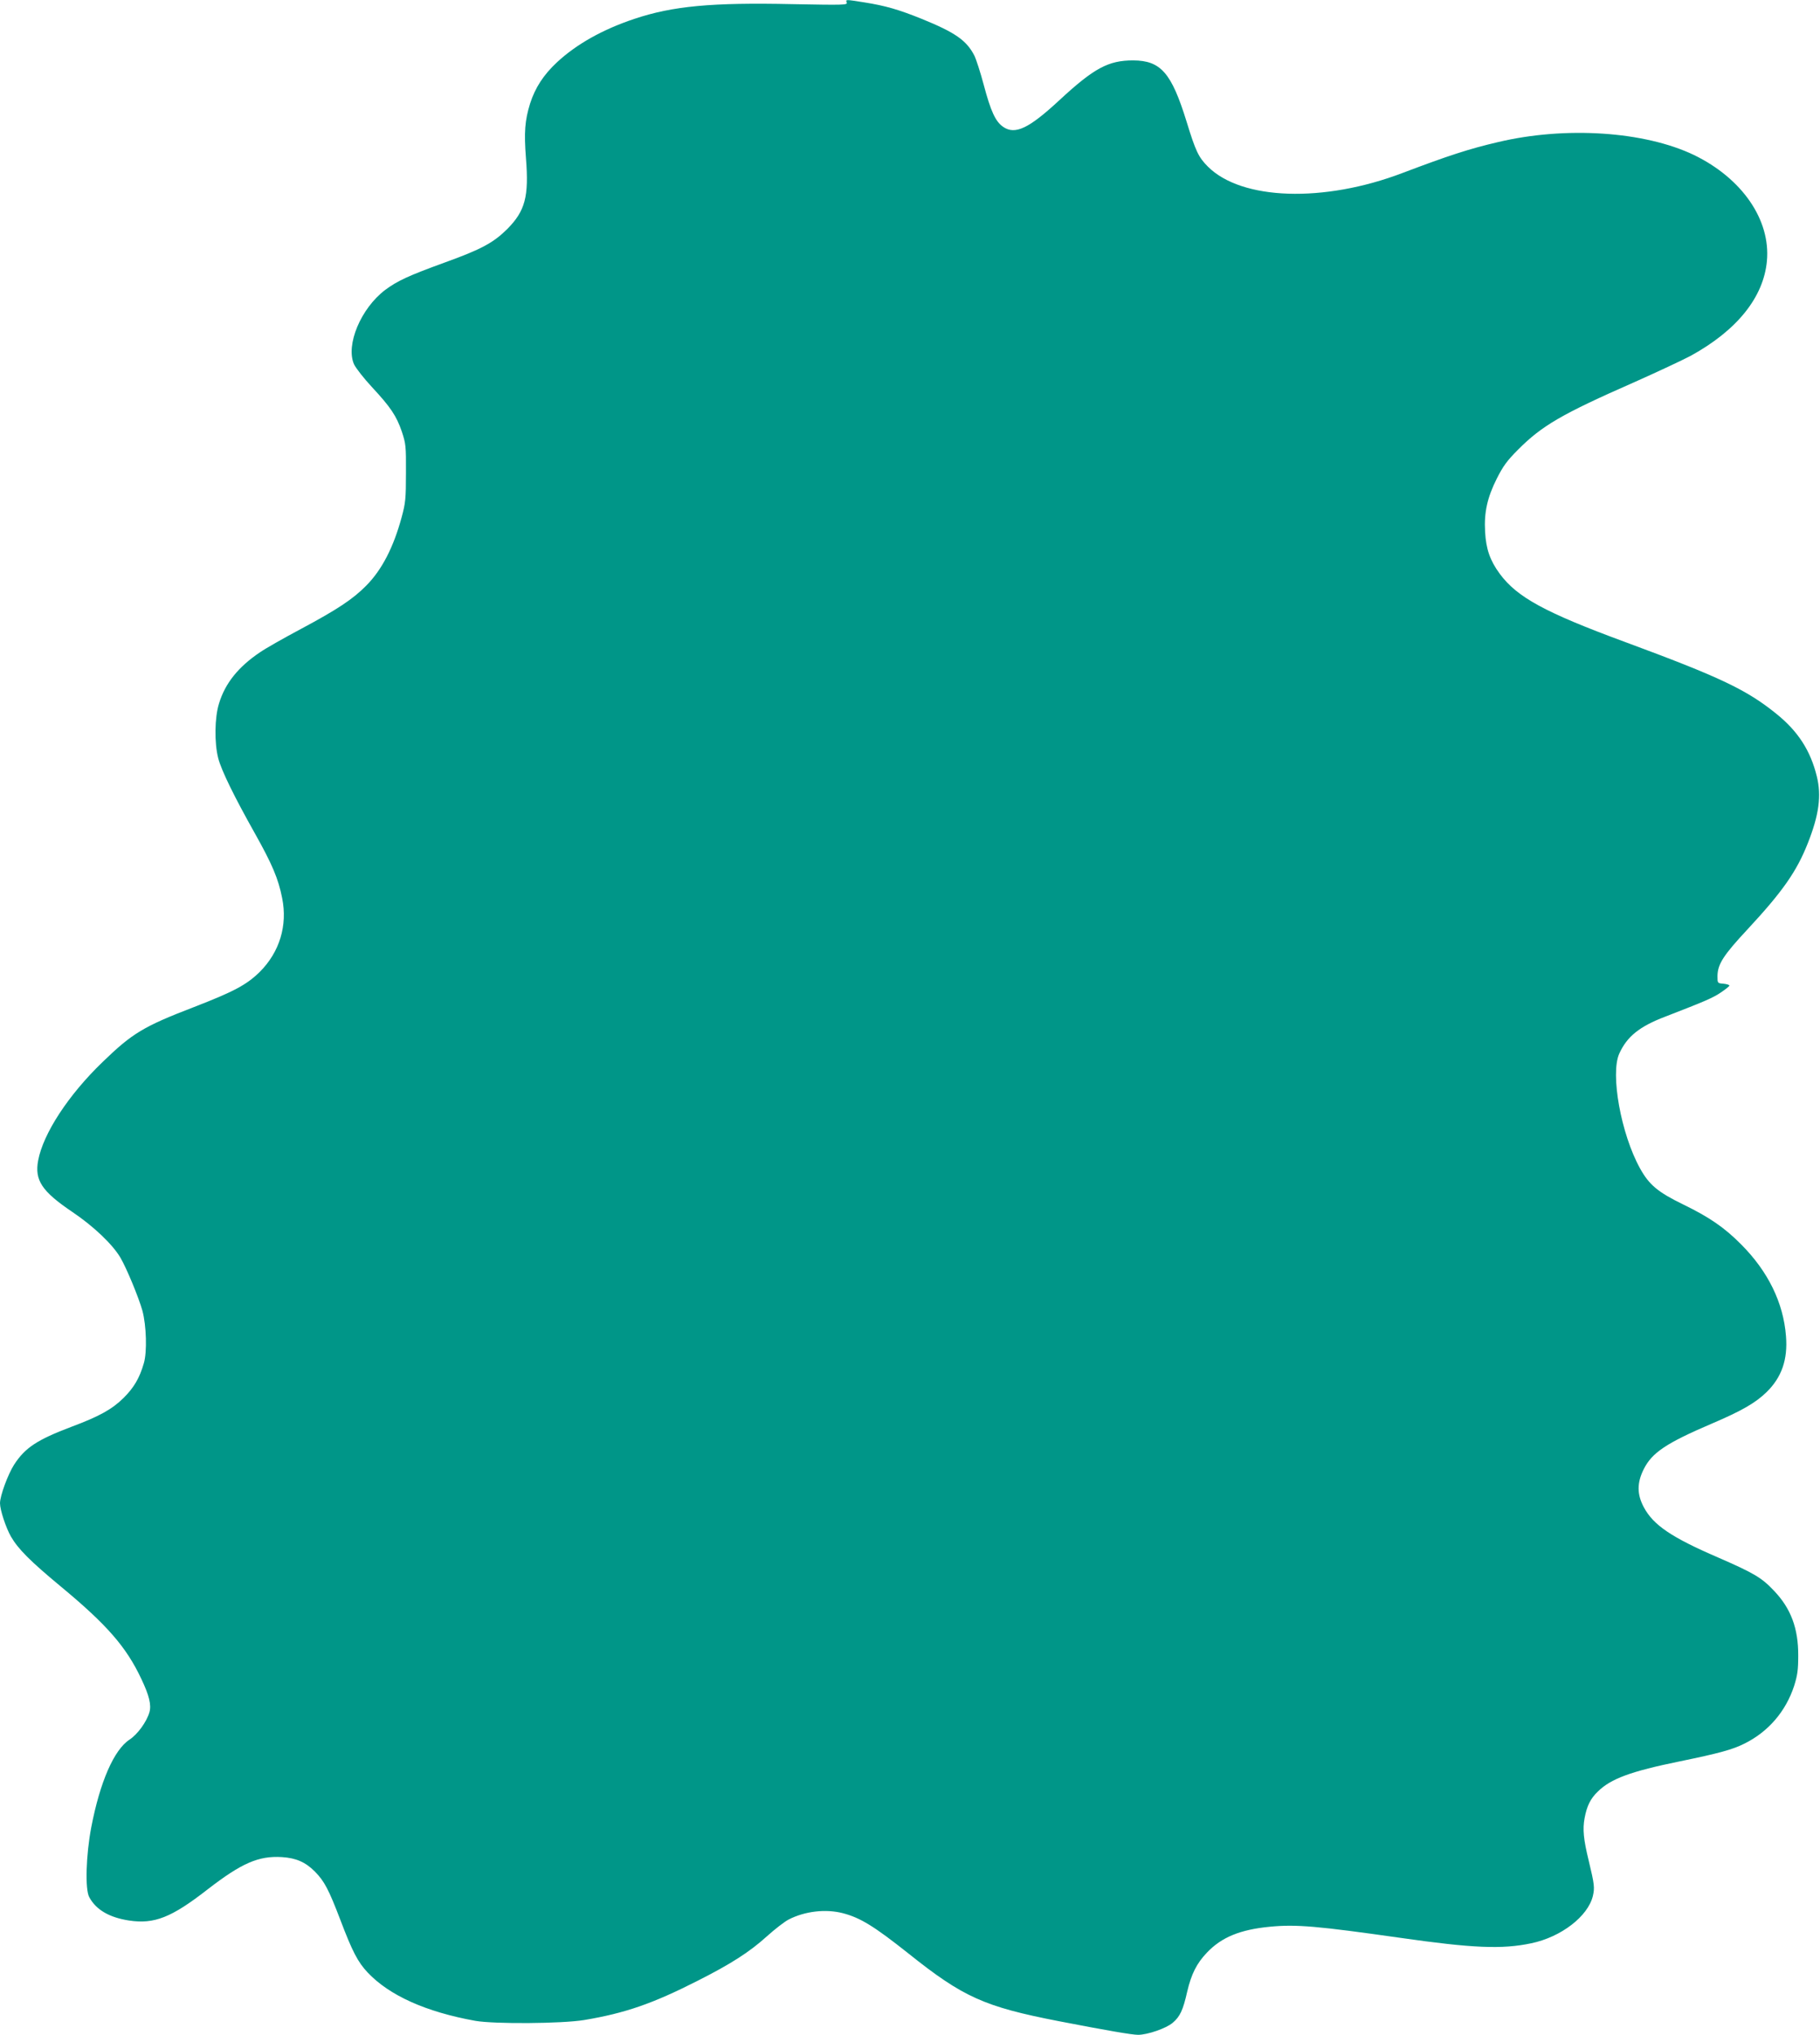 <?xml version="1.0" standalone="no"?>
<!DOCTYPE svg PUBLIC "-//W3C//DTD SVG 20010904//EN"
 "http://www.w3.org/TR/2001/REC-SVG-20010904/DTD/svg10.dtd">
<svg version="1.0" xmlns="http://www.w3.org/2000/svg"
 width="1145pt" height="1280pt" viewBox="0 0 1145 1280"
 preserveAspectRatio="xMidYMid meet">
<g transform="translate(0,1280) scale(0.1,-0.1)"
fill="#009688" stroke="none">
<path d="M5327 12784 c6 -16 -21 -16 -343 -10 -508 11 -752 -12 -994 -93 -200
-67 -363 -159 -485 -272 -86 -80 -138 -161 -170 -260 -33 -107 -39 -180 -26
-346 19 -240 -5 -330 -118 -444 -87 -86 -162 -127 -392 -210 -228 -83 -298
-115 -376 -173 -153 -116 -249 -346 -196 -467 11 -24 62 -89 113 -144 118
-127 154 -181 188 -280 25 -76 27 -90 26 -260 0 -162 -3 -190 -27 -278 -51
-189 -124 -331 -223 -431 -84 -85 -180 -149 -410 -272 -109 -58 -225 -124
-258 -147 -137 -92 -220 -196 -258 -322 -28 -89 -30 -248 -5 -345 20 -77 101
-242 232 -475 107 -191 146 -282 170 -404 35 -173 -16 -340 -141 -465 -83 -81
-161 -123 -414 -221 -317 -122 -387 -164 -574 -345 -216 -208 -374 -450 -406
-620 -23 -124 23 -194 214 -323 135 -91 254 -204 304 -289 39 -67 114 -248
138 -333 25 -94 30 -259 9 -330 -27 -94 -63 -155 -129 -220 -71 -70 -152 -115
-326 -180 -217 -82 -292 -132 -361 -238 -39 -61 -89 -196 -89 -243 0 -42 37
-154 69 -210 46 -79 120 -153 310 -311 295 -244 416 -384 510 -584 50 -105 64
-164 51 -210 -18 -61 -74 -138 -125 -172 -98 -64 -186 -266 -241 -552 -33
-175 -40 -391 -12 -440 43 -79 126 -127 250 -146 159 -24 267 19 493 195 216
167 322 213 469 204 90 -6 148 -32 207 -91 60 -61 87 -113 159 -301 77 -203
111 -268 173 -334 137 -145 367 -248 677 -304 119 -21 546 -18 685 5 257 43
431 103 714 247 210 106 328 182 436 280 50 45 111 92 136 105 103 53 234 68
342 40 110 -29 195 -81 413 -254 343 -274 476 -334 944 -425 305 -59 461 -86
500 -86 59 0 178 41 218 76 46 39 65 80 91 196 26 110 59 177 124 245 92 97
209 145 397 163 165 16 299 4 820 -70 455 -65 640 -73 824 -34 187 39 356 169
387 297 12 52 10 73 -26 222 -33 135 -39 199 -26 268 14 76 37 123 83 167 82
81 207 127 515 190 248 51 332 74 408 112 149 74 259 201 312 362 21 67 26
100 26 191 1 171 -46 297 -152 408 -78 83 -126 111 -353 210 -292 126 -406
203 -466 315 -44 82 -44 154 -1 240 52 104 141 164 429 287 187 80 273 129
344 198 95 93 134 205 122 352 -16 210 -113 408 -283 578 -104 105 -200 171
-365 251 -158 77 -213 123 -270 226 -120 216 -188 594 -131 722 49 108 127
171 290 233 253 98 297 117 348 151 30 20 55 40 55 44 0 5 -17 10 -37 12 -38
3 -38 3 -38 48 1 75 37 131 190 295 220 237 308 363 378 540 71 179 87 300 57
421 -40 163 -118 284 -256 395 -187 151 -354 230 -949 450 -505 186 -681 282
-790 430 -61 83 -86 155 -92 264 -7 122 14 216 74 335 39 77 63 111 133 181
150 151 275 224 730 424 146 65 306 140 357 167 291 160 458 368 479 596 24
259 -156 520 -459 667 -311 149 -808 182 -1233 81 -184 -43 -312 -85 -600
-194 -496 -189 -1013 -172 -1225 40 -59 59 -77 97 -134 283 -95 307 -162 384
-336 385 -156 0 -246 -48 -466 -252 -190 -176 -277 -218 -352 -166 -48 33 -78
98 -122 264 -21 79 -48 162 -59 184 -49 96 -121 146 -333 232 -144 58 -227 82
-359 103 -120 19 -119 19 -111 -1z"/>
</g>
</svg>
